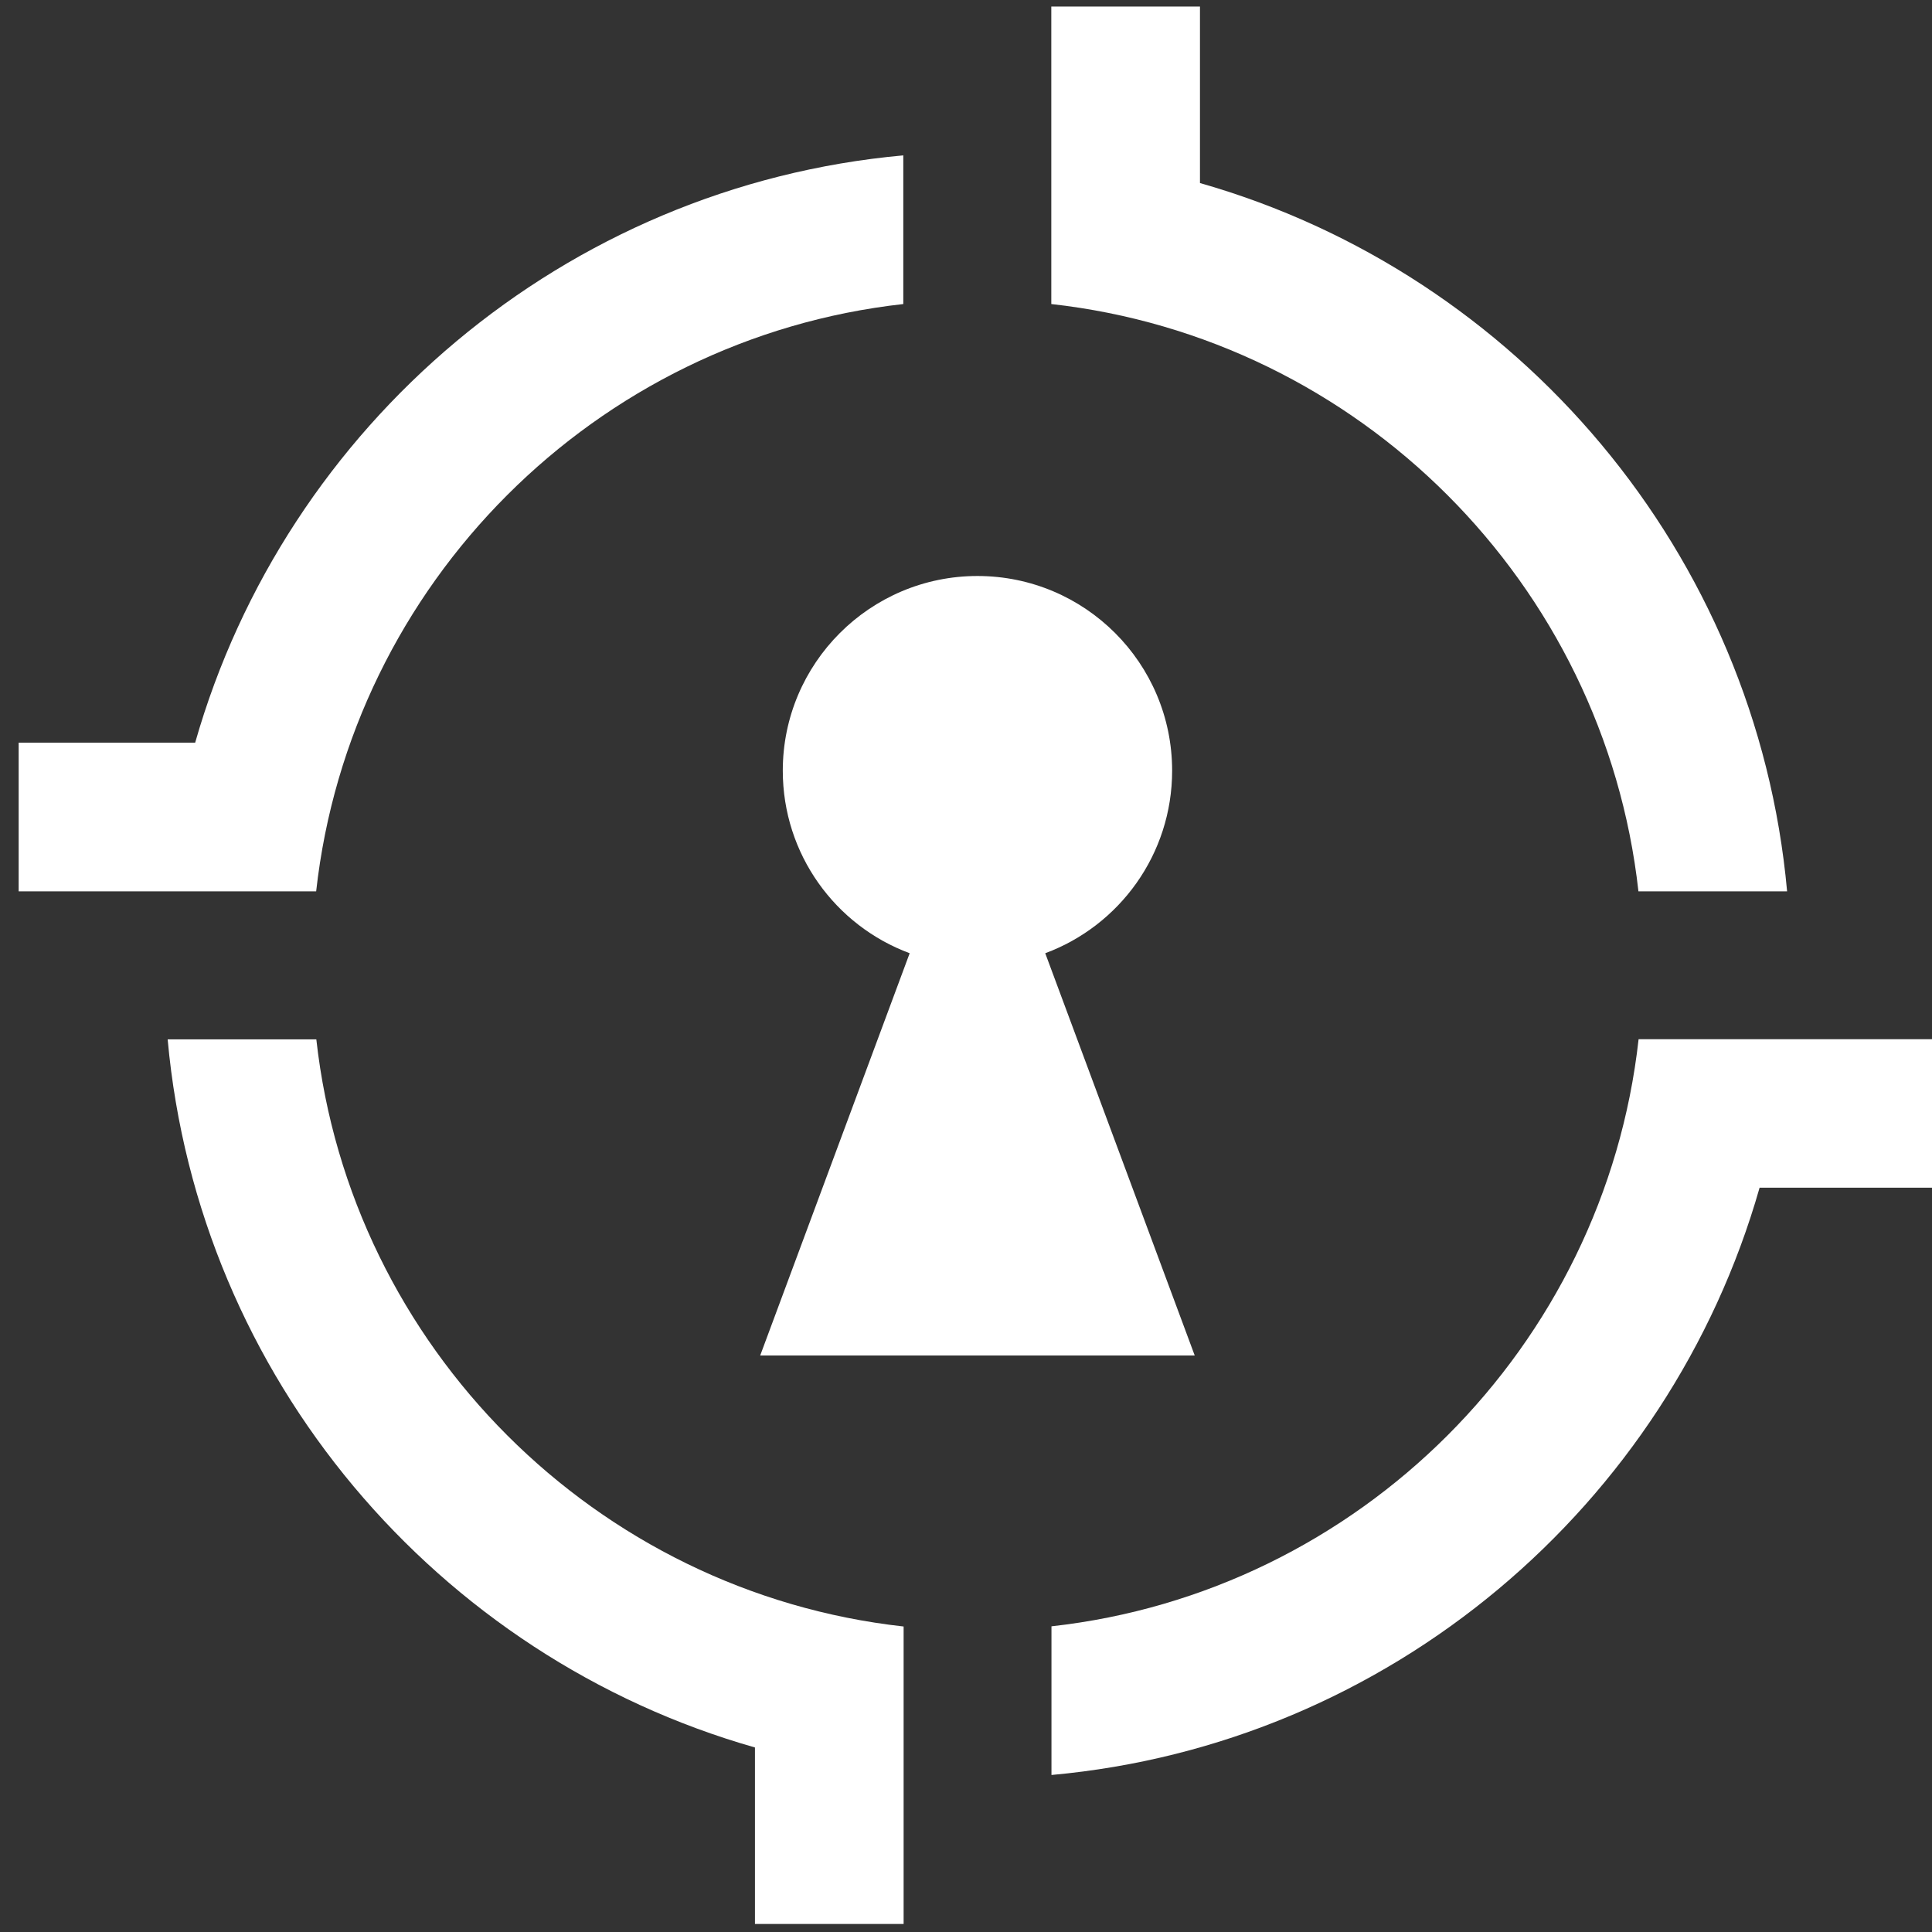 <?xml version="1.0" encoding="UTF-8"?>
<svg id="Layer_1" data-name="Layer 1" xmlns="http://www.w3.org/2000/svg" viewBox="651 481 118 118">
  <rect x="651" y="481" width="118" height="118" fill="#333333" stroke="none"/>
  <defs>
    <style>
      .cls-1 {
        fill: #fff;
      }
    </style>
  </defs>
  <g>
    <g>
      <path class="cls-1" d="M706.18,580.34c-18.79-2.09-33.77-17.07-35.86-35.86h-9.08c1.87,20.67,16.46,37.72,35.87,43.25v10.78h9.08v-18.17h0Z"/>
      <path class="cls-1" d="M751.07,535.44h9.08c-1.87-20.67-16.46-37.73-35.86-43.26v-10.78h-9.08v18.17c18.8,2.09,33.77,17.07,35.86,35.87Z"/>
      <path class="cls-1" d="M670.31,535.44h0c2.09-18.8,17.07-33.78,35.86-35.87v-9.08c-20.67,1.87-37.72,16.47-43.25,35.87h-10.78v9.08h18.17Z"/>
      <path class="cls-1" d="M769.25,544.47h-18.17s0,0,0,0c-2.09,18.79-17.06,33.77-35.86,35.86v9.08c20.67-1.87,37.72-16.46,43.25-35.87h10.79v-9.08Z"/>
    </g>
    <path class="cls-1" d="M723.97,563.79l-9.13-24.57c4.53-1.68,7.75-6.04,7.75-11.15,0-6.57-5.33-11.89-11.89-11.89s-11.89,5.33-11.89,11.89c0,5.11,3.22,9.47,7.75,11.15l-9.13,24.57h26.55Z"/>
  </g>
</svg>
